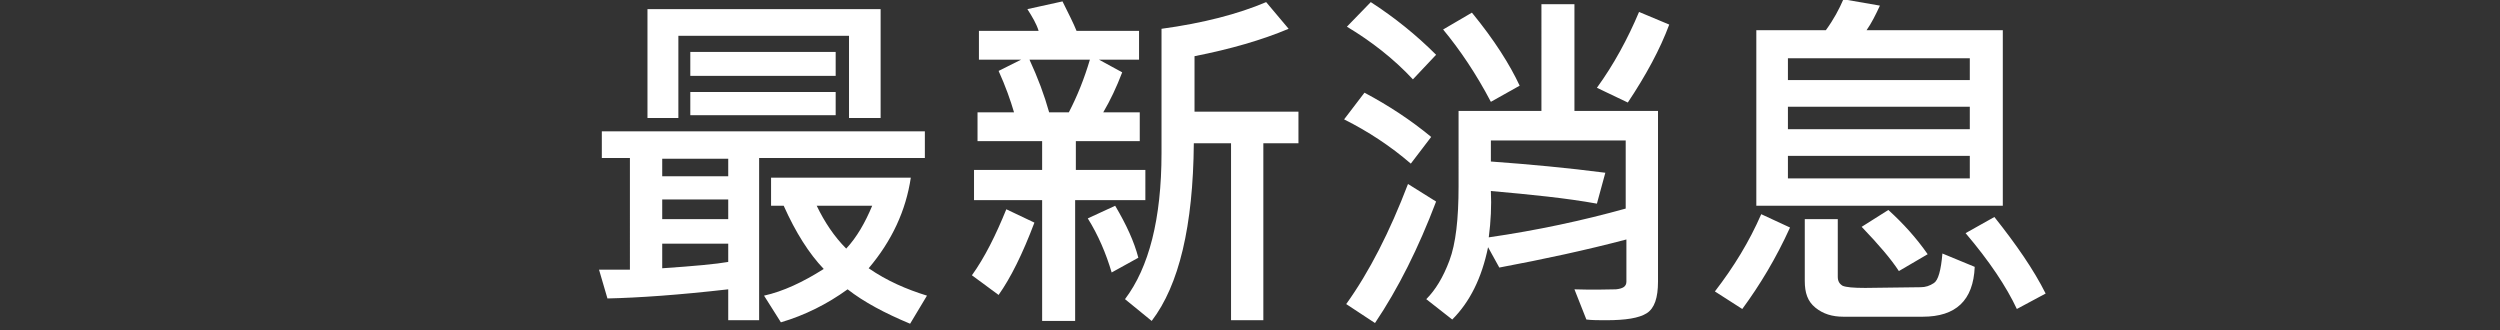 <?xml version="1.0" encoding="utf-8"?>
<!-- Generator: Adobe Illustrator 25.0.1, SVG Export Plug-In . SVG Version: 6.00 Build 0)  -->
<svg version="1.1" id="圖層_1" xmlns="http://www.w3.org/2000/svg" xmlns:xlink="http://www.w3.org/1999/xlink" x="0px" y="0px"
	 viewBox="0 0 356 47" style="enable-background:new 0 0 356 47;" xml:space="preserve">
<rect x="0" y="0" width="356" height="47" fill="#333333" stroke="none"/>
<style type="text/css">
	.st0{fill:#FFFFFF;}
</style>
<g>
	<path class="st0" d="M131.8,22.5h-23.7v23.1h-4.4v-4.4c-7,0.8-12.7,1.2-17.2,1.3l-1.2-4.1h4.4V22.5h-4v-3.8h46V22.5z M125.4,16.8
		h-4.5V5.1H96.6v11.7h-4.4V1.3h33.2V16.8z M103.7,25.1v-2.5h-9.4v2.5H103.7z M103.7,31.2v-2.8h-9.4v2.8H103.7z M103.7,37.3v-2.6
		h-9.4v3.5C98.8,37.9,102,37.6,103.7,37.3z M118.9,10.8H98.3V7.4h20.7V10.8z M118.9,16.4H98.3v-3.3h20.7V16.4z M132,42.1l-2.4,4
		c-3.6-1.5-6.6-3.1-8.9-4.9c-2.9,2.1-6.1,3.7-9.5,4.7l-2.4-3.8c2.7-0.6,5.5-1.9,8.5-3.8c-2.1-2.2-4-5.2-5.7-9h-1.8v-4h19.9
		c-0.7,4.7-2.7,9-6,12.9C126.3,40,129.1,41.2,132,42.1z M124.2,29.3h-7.9c1.1,2.3,2.5,4.4,4.2,6.1C122,33.8,123.2,31.7,124.2,29.3z"
		/>
	<path class="st0" d="M147.3,31.7c-1.7,4.5-3.4,7.9-5.1,10.3l-3.8-2.8c1.8-2.5,3.4-5.7,4.9-9.4L147.3,31.7z M163,28.5h-9.9v17.2
		h-4.7V28.5h-9.7v-4.3h9.7v-4.1h-9.2V16h5.2c-0.5-1.7-1.2-3.7-2.2-5.9l3.2-1.6h-6V4.4h8.5c-0.3-1-0.9-2-1.6-3.1l5-1.1
		c0.9,1.8,1.6,3.2,2,4.2h8.9v4.1h-5.7l3.3,1.8c-0.8,2.1-1.7,4-2.7,5.7h5.2v4.1h-9.1v4.1h9.9V28.5z M155.2,8.5h-8.6
		c1.2,2.6,2.1,5,2.8,7.5h2.8C153.4,13.7,154.4,11.2,155.2,8.5z M162.1,36.7l-3.8,2.1c-0.8-2.7-1.9-5.3-3.4-7.7l3.9-1.8
		C160.4,32,161.5,34.4,162.1,36.7z M184.7,20.4h-4.8v25.2h-4.6V20.4H170c-0.1,11.8-2.1,20.2-6,25.3l-3.8-3.1
		c3.4-4.5,5.2-11.4,5.2-20.8V4.1c5.9-0.8,10.9-2.1,14.9-3.8l3.2,3.8c-3.8,1.6-8.3,2.9-13.4,3.9v7.9h14.8V20.4z"/>
	<path class="st0" d="M203.8,19.5l-2.9,3.8c-2.9-2.5-6.1-4.6-9.5-6.3l2.9-3.8C197.7,15,200.9,17.1,203.8,19.5z M204.5,28.7
		c-2.5,6.6-5.4,12.4-8.7,17.3l-4.1-2.7c3.3-4.6,6.2-10.3,8.8-17.1L204.5,28.7z M204.5,7.8l-3.3,3.5c-2.7-2.9-5.9-5.4-9.4-7.5
		l3.4-3.5C198.6,2.5,201.7,5,204.5,7.8z M236.1,40.1c0,2.3-0.5,3.8-1.6,4.5c-1.1,0.7-3,1-5.8,1c-1,0-2,0-2.8-0.1l-1.7-4.3
		c2.9,0.1,4.8,0,5.9,0c1-0.1,1.5-0.4,1.5-1.1v-6c-5.7,1.5-11.7,2.8-18.1,4l-1.6-2.9c-0.9,4.4-2.6,7.8-5.1,10.3l-3.7-2.9
		c1.3-1.3,2.4-3.1,3.3-5.5s1.3-5.9,1.3-10.6V15.8h11.8V0.6h4.7v15.2h11.9V40.1z M216.4,12.2l-4.1,2.3c-2.1-4-4.4-7.4-6.8-10.3
		l4.1-2.4C212.8,5.7,215,9.2,216.4,12.2z M231.5,29.7V20h-19.2v3c5.5,0.4,10.9,0.9,16.3,1.6l-1.2,4.4c-4.4-0.8-9.5-1.3-15.1-1.8
		c0.1,2.1,0,4.3-0.3,6.6C218.9,32.8,225.4,31.4,231.5,29.7z M237.7,3.5c-1.3,3.5-3.3,7.2-5.9,11.1l-4.4-2.1c2.4-3.3,4.4-7,6-10.8
		L237.7,3.5z"/>
	<path class="st0" d="M254.9,32.4c-2,4.4-4.3,8.2-6.8,11.6l-3.9-2.5c2.7-3.5,4.9-7.1,6.6-11L254.9,32.4z M285.1,29.3h-35v-25h9.9
		c1.1-1.5,1.9-3,2.5-4.4l5.2,0.9c-0.6,1.3-1.2,2.5-1.9,3.5h19.4V29.3z M280.5,11.4V8.3h-25.9v3.1H280.5z M280.5,18.4v-3.2h-25.9v3.2
		H280.5z M280.5,25.4v-3.2h-25.9v3.2H280.5z M281.2,38c-0.2,4.8-2.7,7.1-7.4,7.1h-11.3c-1.6,0-2.9-0.4-4-1.3S257,41.7,257,40v-8.8
		h4.7v8.2c0,0.6,0.2,1,0.7,1.3c0.5,0.2,1.5,0.3,3.2,0.3l7.9-0.1c0.7,0,1.3-0.2,1.9-0.6c0.6-0.4,1-1.8,1.2-4.2L281.2,38z M274.5,36.2
		l-4.1,2.4c-1.1-1.7-2.9-3.8-5.3-6.3l3.8-2.4C271,31.8,272.9,33.9,274.5,36.2z M291.3,41.8l-4.1,2.2c-1.5-3.2-3.9-6.8-7.3-10.8
		l4.1-2.3C287.1,34.8,289.6,38.4,291.3,41.8z"/>
</g>
</svg>
